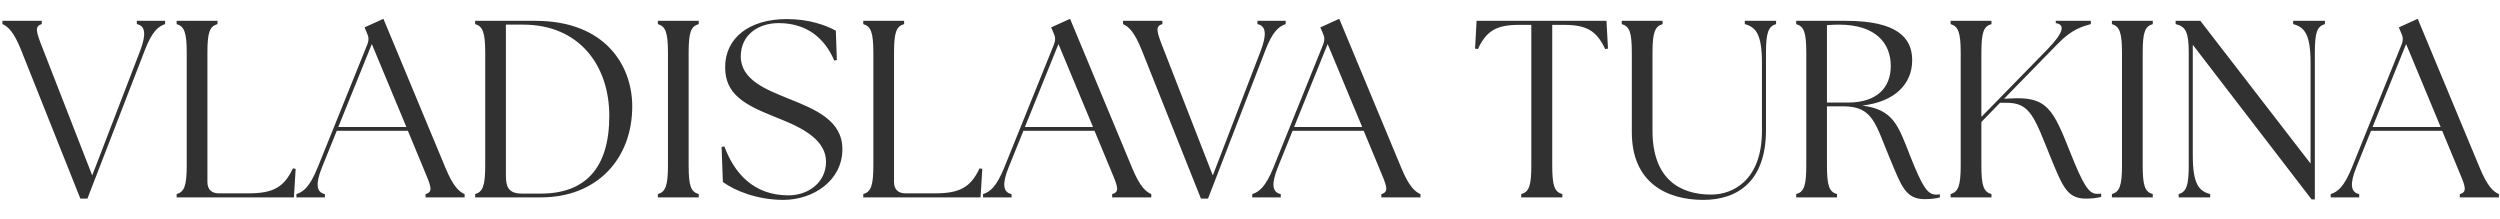 <?xml version="1.0" encoding="UTF-8"?> <svg xmlns="http://www.w3.org/2000/svg" width="114" height="10" viewBox="0 0 114 10" fill="none"><path d="M0.973 2.307C0.628 1.433 0.352 1.203 0.111 1.099V0.95H1.905V1.099C1.56 1.203 1.64 1.433 1.985 2.307L4.205 8L6.39 2.318C6.677 1.56 6.631 1.18 6.24 1.099V0.95H7.528V1.099C7.218 1.203 6.93 1.433 6.597 2.307L3.986 9.057H3.664L0.973 2.307ZM8.055 9V8.851C8.4 8.747 8.515 8.482 8.515 7.54V2.41C8.515 1.468 8.4 1.203 8.055 1.099V0.95H9.918V1.099C9.561 1.203 9.458 1.468 9.458 2.41V8.299C9.458 8.632 9.642 8.816 9.975 8.816H11.344C12.447 8.816 12.954 8.54 13.356 7.678L13.482 7.7L13.402 9H8.055ZM13.517 9V8.851C13.839 8.747 14.126 8.517 14.483 7.643L16.748 2.031C16.829 1.824 16.817 1.675 16.725 1.49L16.622 1.249L17.484 0.858L20.313 7.654C20.67 8.517 20.946 8.747 21.187 8.851V9H19.405V8.851C19.761 8.747 19.669 8.517 19.301 7.654L18.6 5.964H15.357L14.678 7.643C14.379 8.39 14.425 8.77 14.816 8.851V9H13.517ZM15.426 5.792H18.531L16.955 2.008L15.426 5.792ZM21.666 9V8.851C22.011 8.747 22.126 8.482 22.126 7.54V2.41C22.126 1.468 22.011 1.203 21.666 1.099V0.95H24.414C27.577 0.95 28.819 2.962 28.83 4.825C28.842 7.252 27.209 9 24.679 9H21.666ZM23.069 7.988C23.069 8.528 23.184 8.828 23.816 8.828H24.656C26.668 8.828 27.784 7.689 27.784 5.285C27.784 2.986 26.415 1.123 23.851 1.123H23.069V7.988ZM29.999 9V8.851C30.344 8.747 30.459 8.482 30.459 7.54V2.41C30.459 1.468 30.344 1.203 29.999 1.099V0.95H31.862V1.099C31.505 1.203 31.402 1.468 31.402 2.41V7.54C31.402 8.482 31.505 8.747 31.862 8.851V9H29.999ZM35.722 9.115C34.515 9.115 33.503 8.69 32.962 8.299L32.905 6.7L33.031 6.677C33.48 7.885 34.354 8.908 35.952 8.908C36.872 8.908 37.666 8.31 37.666 7.378C37.666 6.229 36.251 5.699 35.285 5.309C33.928 4.768 33.066 4.285 33.066 3.066C33.066 1.72 34.181 0.87 35.872 0.87C36.918 0.87 37.666 1.157 38.114 1.399L38.16 2.732L38.045 2.767C37.62 1.766 36.815 1.054 35.504 1.054C34.572 1.054 33.779 1.594 33.779 2.571C33.779 3.652 34.963 4.09 35.941 4.492C37.217 4.998 38.413 5.504 38.413 6.803C38.413 8.241 37.079 9.115 35.722 9.115ZM39.365 9V8.851C39.71 8.747 39.825 8.482 39.825 7.54V2.41C39.825 1.468 39.71 1.203 39.365 1.099V0.95H41.228V1.099C40.872 1.203 40.768 1.468 40.768 2.41V8.299C40.768 8.632 40.952 8.816 41.286 8.816H42.654C43.758 8.816 44.264 8.54 44.667 7.678L44.793 7.7L44.713 9H39.365ZM44.827 9V8.851C45.149 8.747 45.437 8.517 45.793 7.643L48.059 2.031C48.139 1.824 48.128 1.675 48.036 1.49L47.932 1.249L48.795 0.858L51.624 7.654C51.98 8.517 52.256 8.747 52.498 8.851V9H50.715V8.851C51.072 8.747 50.98 8.517 50.612 7.654L49.91 5.964H46.667L45.989 7.643C45.69 8.39 45.736 8.77 46.127 8.851V9H44.827ZM46.736 5.792H49.841L48.266 2.008L46.736 5.792ZM52.072 2.307C51.727 1.433 51.451 1.203 51.21 1.099V0.95H53.004V1.099C52.659 1.203 52.739 1.433 53.084 2.307L55.304 8L57.489 2.318C57.776 1.56 57.73 1.18 57.339 1.099V0.95H58.627V1.099C58.317 1.203 58.029 1.433 57.696 2.307L55.085 9.057H54.763L52.072 2.307ZM57.102 9V8.851C57.424 8.747 57.712 8.517 58.068 7.643L60.334 2.031C60.414 1.824 60.403 1.675 60.311 1.49L60.207 1.249L61.07 0.858L63.899 7.654C64.255 8.517 64.531 8.747 64.773 8.851V9H62.99V8.851C63.347 8.747 63.255 8.517 62.887 7.654L62.185 5.964H58.942L58.264 7.643C57.965 8.39 58.011 8.77 58.402 8.851V9H57.102ZM59.011 5.792H62.116L60.541 2.008L59.011 5.792ZM69.368 9V8.851C69.724 8.747 69.828 8.482 69.828 7.54V1.134H69.264C68.229 1.134 67.781 1.41 67.39 2.238L67.263 2.215L67.332 0.95H73.255L73.324 2.215L73.197 2.238C72.806 1.41 72.358 1.134 71.323 1.134H70.782V7.54C70.782 8.482 70.886 8.747 71.242 8.851V9H69.368ZM77.666 9.115C76.021 9.115 74.411 8.345 74.411 6.033V2.41C74.411 1.468 74.308 1.203 73.951 1.099V0.95H75.814V1.099C75.469 1.203 75.354 1.468 75.354 2.41V5.964C75.354 8.103 76.539 8.873 78.034 8.873C79.023 8.873 80.345 8.218 80.345 5.964V2.87C80.345 1.56 80.069 1.238 79.563 1.099V0.95H80.989V1.099C80.644 1.203 80.529 1.468 80.529 2.41V5.929C80.529 8.241 79.264 9.115 77.666 9.115ZM87.76 9.081C86.874 9.081 86.69 8.437 86.184 7.24C85.517 5.654 85.425 4.848 84.045 4.848H83.309V7.54C83.309 8.482 83.413 8.747 83.769 8.851V9H81.906V8.851C82.263 8.747 82.366 8.482 82.366 7.54V2.41C82.366 1.468 82.263 1.203 81.906 1.099V0.95H84.172C86.506 0.95 87.196 1.72 87.196 2.744C87.196 3.825 86.414 4.641 84.919 4.814C86.334 4.998 86.552 5.699 87.104 7.114C87.656 8.494 87.886 8.873 88.277 8.873C88.346 8.873 88.404 8.873 88.461 8.862V9C88.289 9.057 87.99 9.081 87.76 9.081ZM83.309 4.676H84.275C85.598 4.676 86.219 3.986 86.219 3.009C86.219 1.985 85.552 1.123 83.85 1.123C83.677 1.123 83.493 1.134 83.309 1.145V4.676ZM88.948 9V8.851C89.293 8.747 89.408 8.482 89.408 7.54V2.41C89.408 1.468 89.293 1.203 88.948 1.099V0.95H90.811V1.099C90.454 1.203 90.351 1.468 90.351 2.41V5.332L93.364 2.249C94.088 1.502 94.192 1.123 93.743 1.054V0.95H95.342V1.099C94.974 1.203 94.491 1.318 93.835 1.996L91.386 4.503L91.65 4.492C93.364 4.377 93.628 4.998 94.41 6.965C94.997 8.437 95.25 8.839 95.618 8.839C95.687 8.839 95.744 8.839 95.813 8.828V8.977C95.618 9.034 95.365 9.057 95.123 9.057C94.284 9.057 94.077 8.563 93.525 7.218C92.766 5.354 92.593 4.653 91.432 4.688H91.202L90.351 5.561V7.54C90.351 8.482 90.454 8.747 90.811 8.851V9H88.948ZM96.303 9V8.851C96.648 8.747 96.763 8.482 96.763 7.54V2.41C96.763 1.468 96.648 1.203 96.303 1.099V0.95H98.166V1.099C97.81 1.203 97.707 1.468 97.707 2.41V7.54C97.707 8.482 97.81 8.747 98.166 8.851V9H96.303ZM105.408 9.092L99.991 2.042V7.08C99.991 8.39 100.267 8.713 100.785 8.851V9H99.347V8.851C99.692 8.747 99.807 8.482 99.807 7.54V2.41C99.807 1.468 99.669 1.203 99.209 1.099V0.95H100.336L105.362 7.459V2.87C105.362 1.56 105.086 1.238 104.568 1.099V0.95H106.017V1.099C105.661 1.203 105.557 1.468 105.557 2.41V9.092H105.408ZM106.28 9V8.851C106.602 8.747 106.89 8.517 107.246 7.643L109.512 2.031C109.592 1.824 109.581 1.675 109.489 1.49L109.385 1.249L110.248 0.858L113.077 7.654C113.433 8.517 113.709 8.747 113.951 8.851V9H112.168V8.851C112.525 8.747 112.433 8.517 112.065 7.654L111.363 5.964H108.12L107.442 7.643C107.143 8.39 107.189 8.77 107.58 8.851V9H106.28ZM108.189 5.792H111.294L109.719 2.008L108.189 5.792Z" fill="#313131"></path></svg> 
